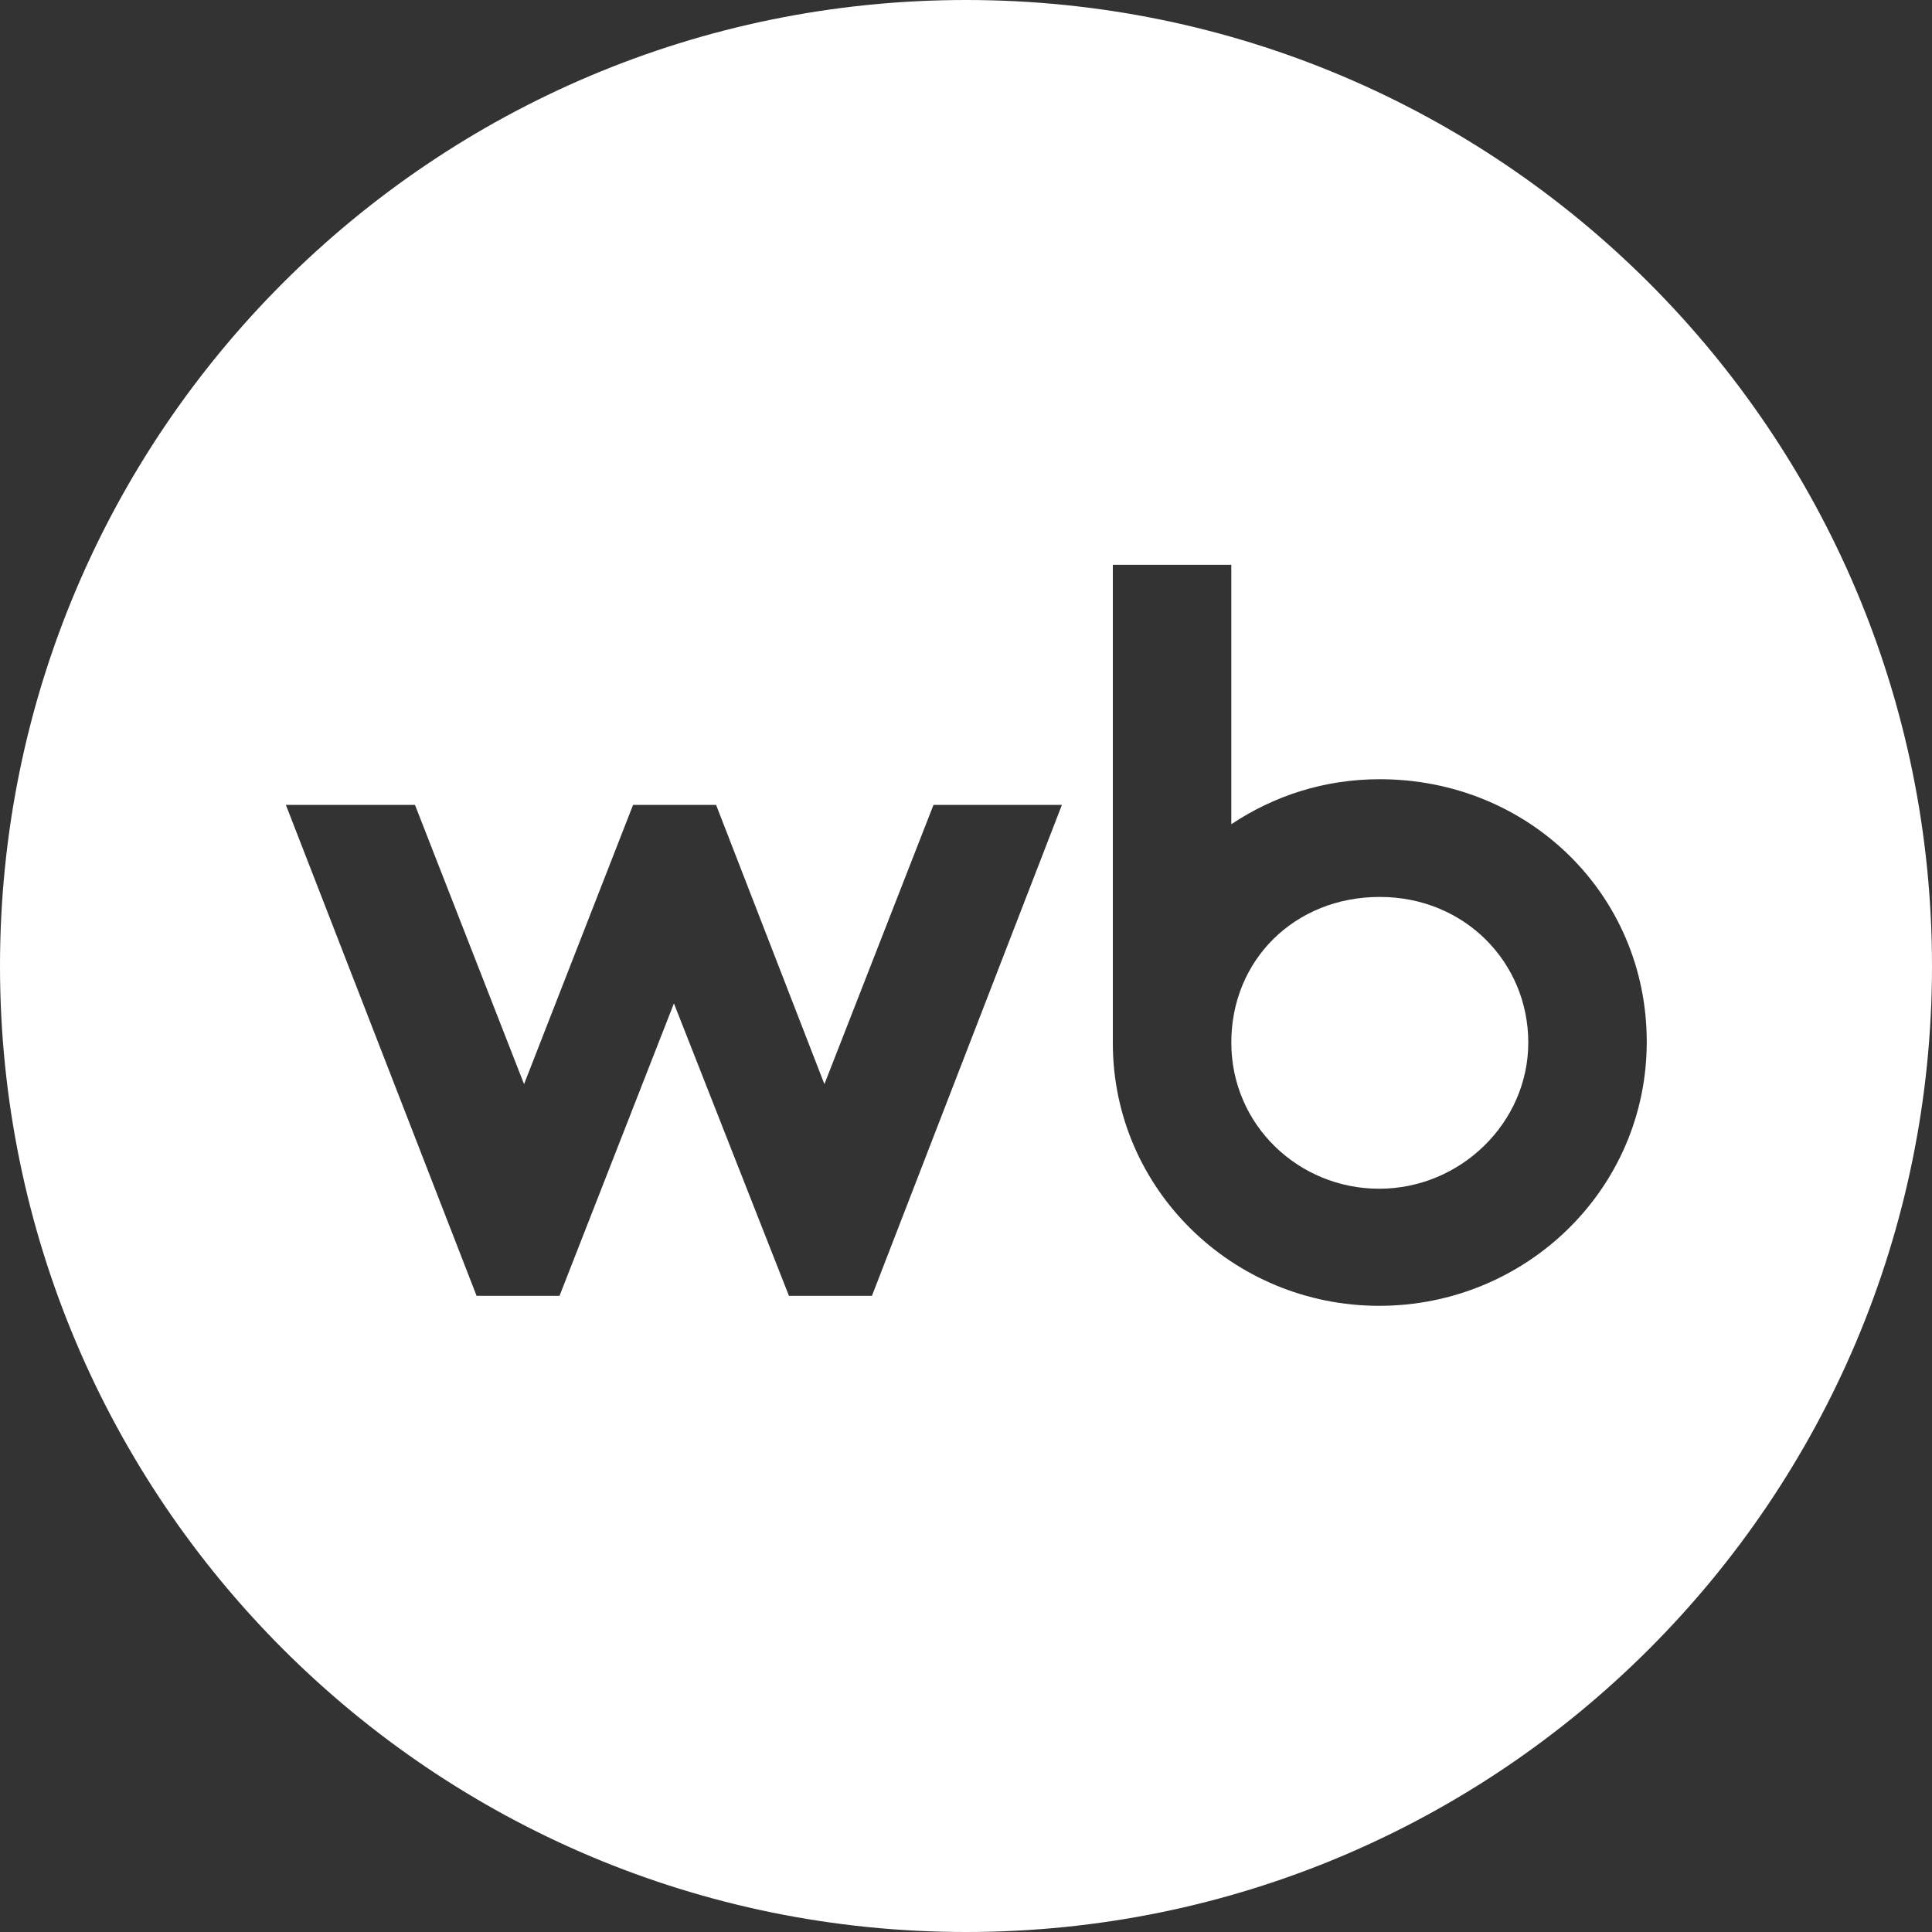 <?xml version="1.0" encoding="UTF-8"?> <svg xmlns="http://www.w3.org/2000/svg" width="28" height="28" viewBox="0 0 28 28" fill="none"><rect x="0" y="0" width="28" height="28" fill="#333333" stroke="none"/><g clip-path="url(#clip0_6527_188)"><path d="M19.987 17.228C18.824 17.228 17.845 16.308 17.845 15.109C17.845 13.911 18.766 12.999 19.997 12.999C21.228 12.999 22.149 13.949 22.149 15.109C22.149 16.269 21.17 17.228 19.987 17.228Z" fill="white"></path><path fill-rule="evenodd" clip-rule="evenodd" d="M28 14C28 21.732 21.732 28 14 28C6.268 28 0 21.732 0 14C0 6.268 6.268 0 14 0C21.732 0 28 6.268 28 14ZM11.948 15.712L10.378 11.665H9.175L7.595 15.712L6.014 11.665H4.143L6.907 18.78H8.109L9.767 14.542L11.434 18.78H12.637L15.39 11.665H13.529L11.948 15.712ZM17.845 11.945C18.465 11.533 19.192 11.293 19.997 11.293C22.15 11.293 23.866 12.961 23.866 15.099C23.866 17.238 22.111 18.925 19.988 18.925C17.864 18.925 16.128 17.228 16.128 15.119V8.186H17.845V11.945Z" fill="white"></path></g><defs><clipPath id="clip0_6527_188"><rect width="28" height="28" fill="white"></rect></clipPath></defs></svg> 